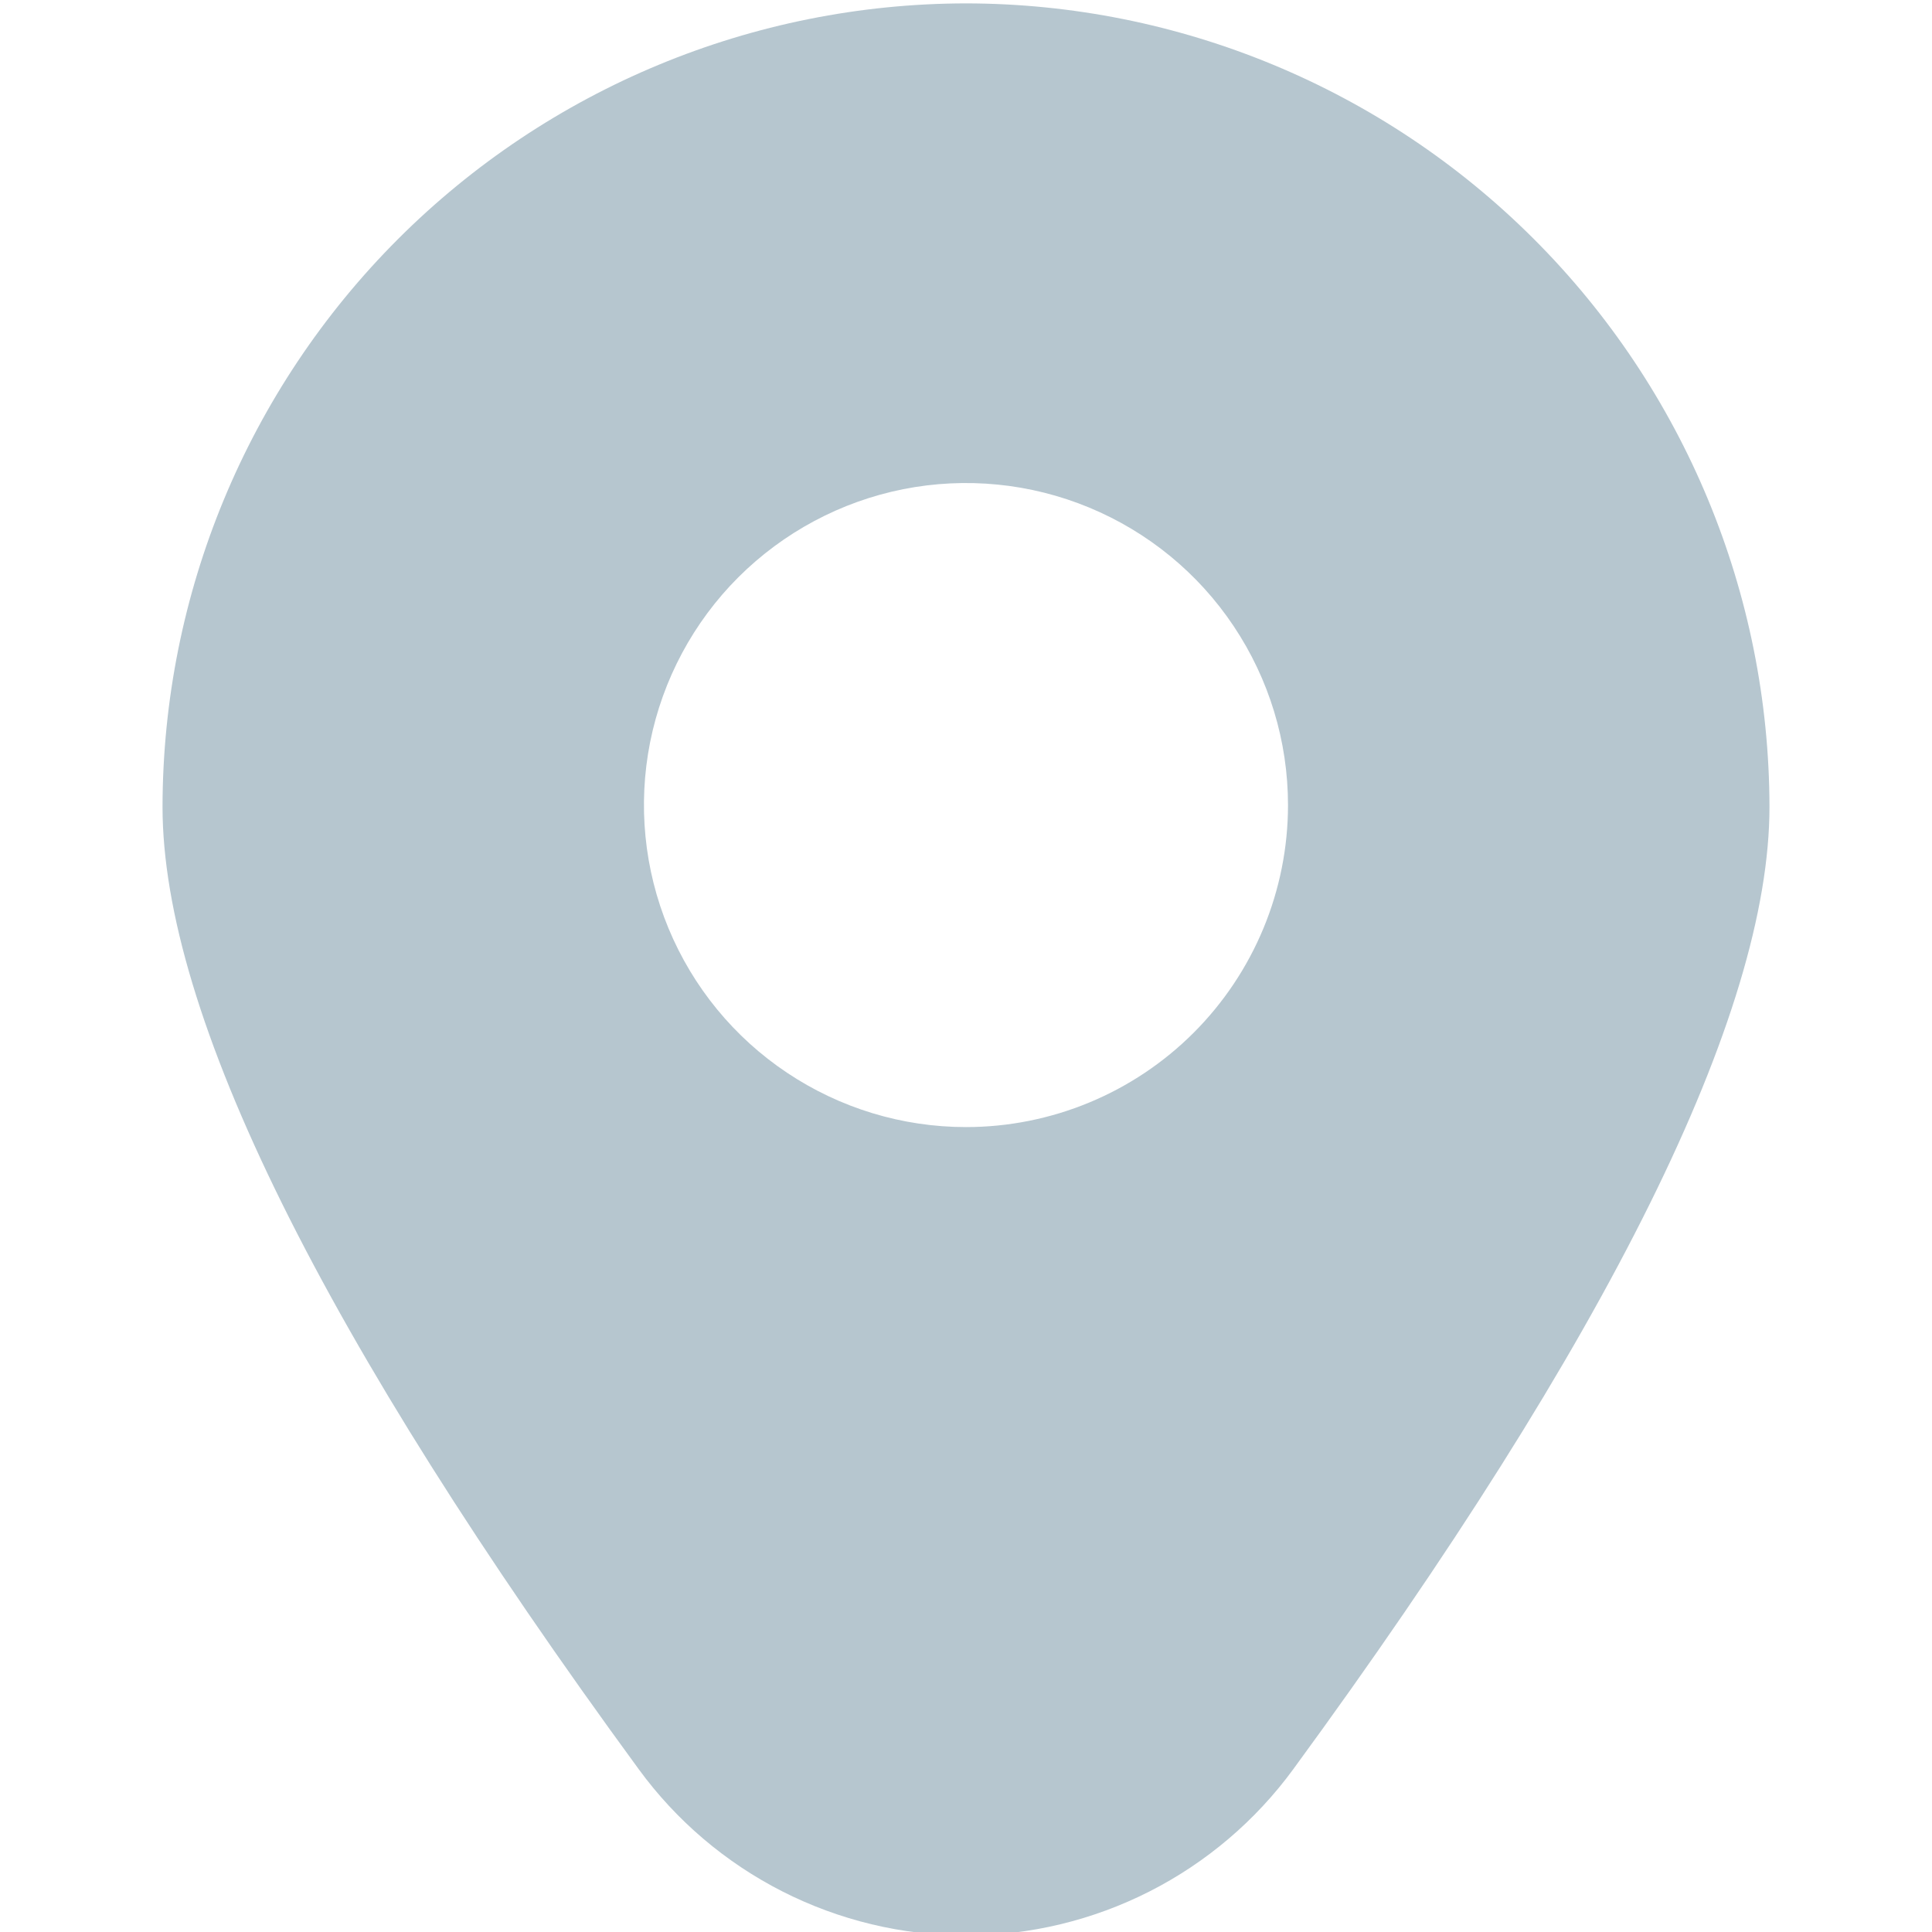 <svg width="24" height="24" viewBox="0 0 24 24" fill="none" xmlns="http://www.w3.org/2000/svg">
<g clip-path="url(#clip0_6052_1380)">
<path d="M12 0.042C9.354 0.045 6.817 1.098 4.945 2.969C3.074 4.84 2.022 7.376 2.019 10.023C2.019 12.592 4.009 16.614 7.934 21.977C8.401 22.617 9.013 23.137 9.719 23.496C10.426 23.855 11.207 24.043 12 24.043C12.792 24.043 13.573 23.855 14.28 23.496C14.986 23.137 15.598 22.617 16.066 21.977C19.991 16.614 21.981 12.592 21.981 10.023C21.977 7.376 20.925 4.84 19.054 2.969C17.183 1.098 14.646 0.045 12 0.042ZM12 14.001C11.208 14.001 10.435 13.766 9.777 13.326C9.119 12.887 8.607 12.262 8.304 11.531C8.001 10.8 7.922 9.996 8.076 9.22C8.231 8.444 8.612 7.731 9.171 7.172C9.731 6.613 10.443 6.232 11.219 6.077C11.995 5.923 12.799 6.002 13.53 6.305C14.261 6.608 14.886 7.12 15.325 7.778C15.765 8.436 16 9.209 16 10.001C16 11.061 15.578 12.079 14.828 12.829C14.078 13.579 13.06 14.001 12 14.001Z" fill="#B6C6CF"/>
</g>
<defs>
<clipPath id="clip0_6052_1380">
<rect width="24" height="24" fill="white"/>
</clipPath>
</defs>
</svg>
